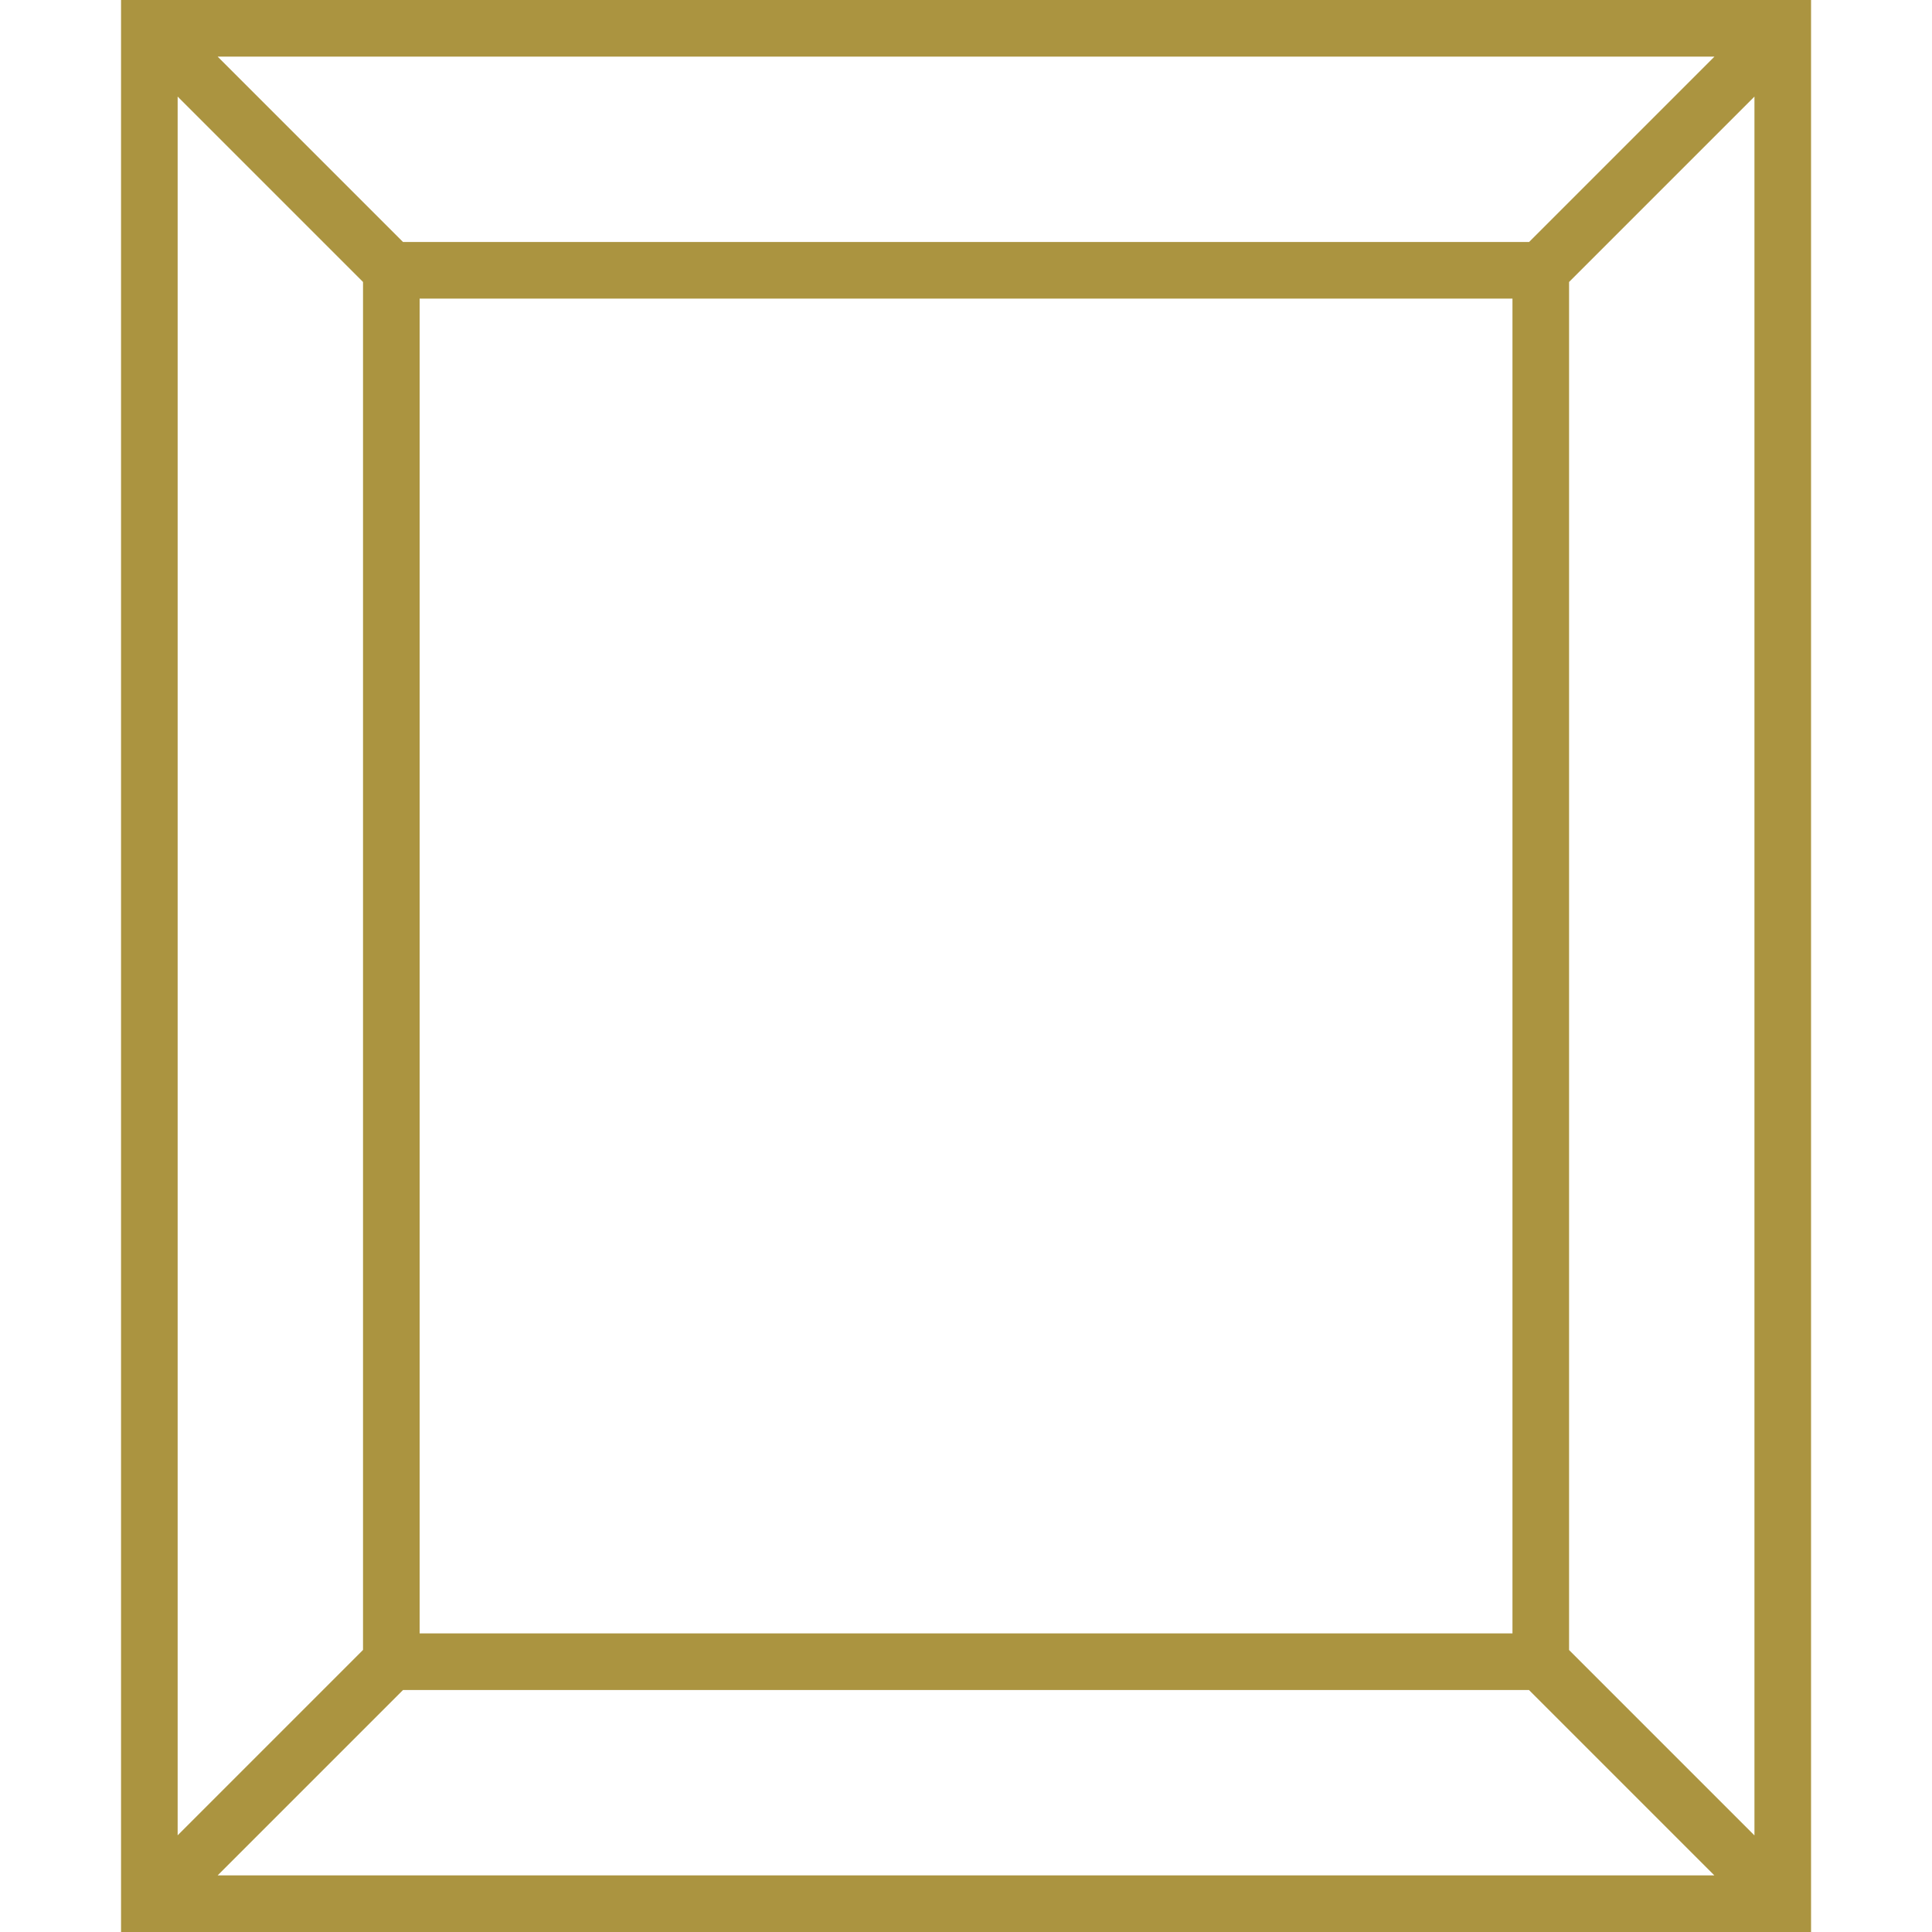 <?xml version="1.0" encoding="UTF-8"?>
<svg id="Layer_1" data-name="Layer 1" xmlns="http://www.w3.org/2000/svg" viewBox="0 0 200 200">
  <defs>
    <style>
      .cls-1 {
        fill: #ab9440;
      }
    </style>
  </defs>
  <path class="cls-1" d="M12.53,200h174.95V0H12.53v200ZM43.44,30.91h113.13v138.18H43.44V30.91ZM158.28,25.05H41.72L22.53,5.86h154.95l-19.19,19.19ZM37.58,29.19v141.61l-19.19,19.19V10l19.19,19.19ZM41.72,174.95h116.56l19.19,19.19H22.53l19.19-19.19ZM162.43,170.81V29.19l19.19-19.19v180l-19.19-19.19Z"/>
</svg>